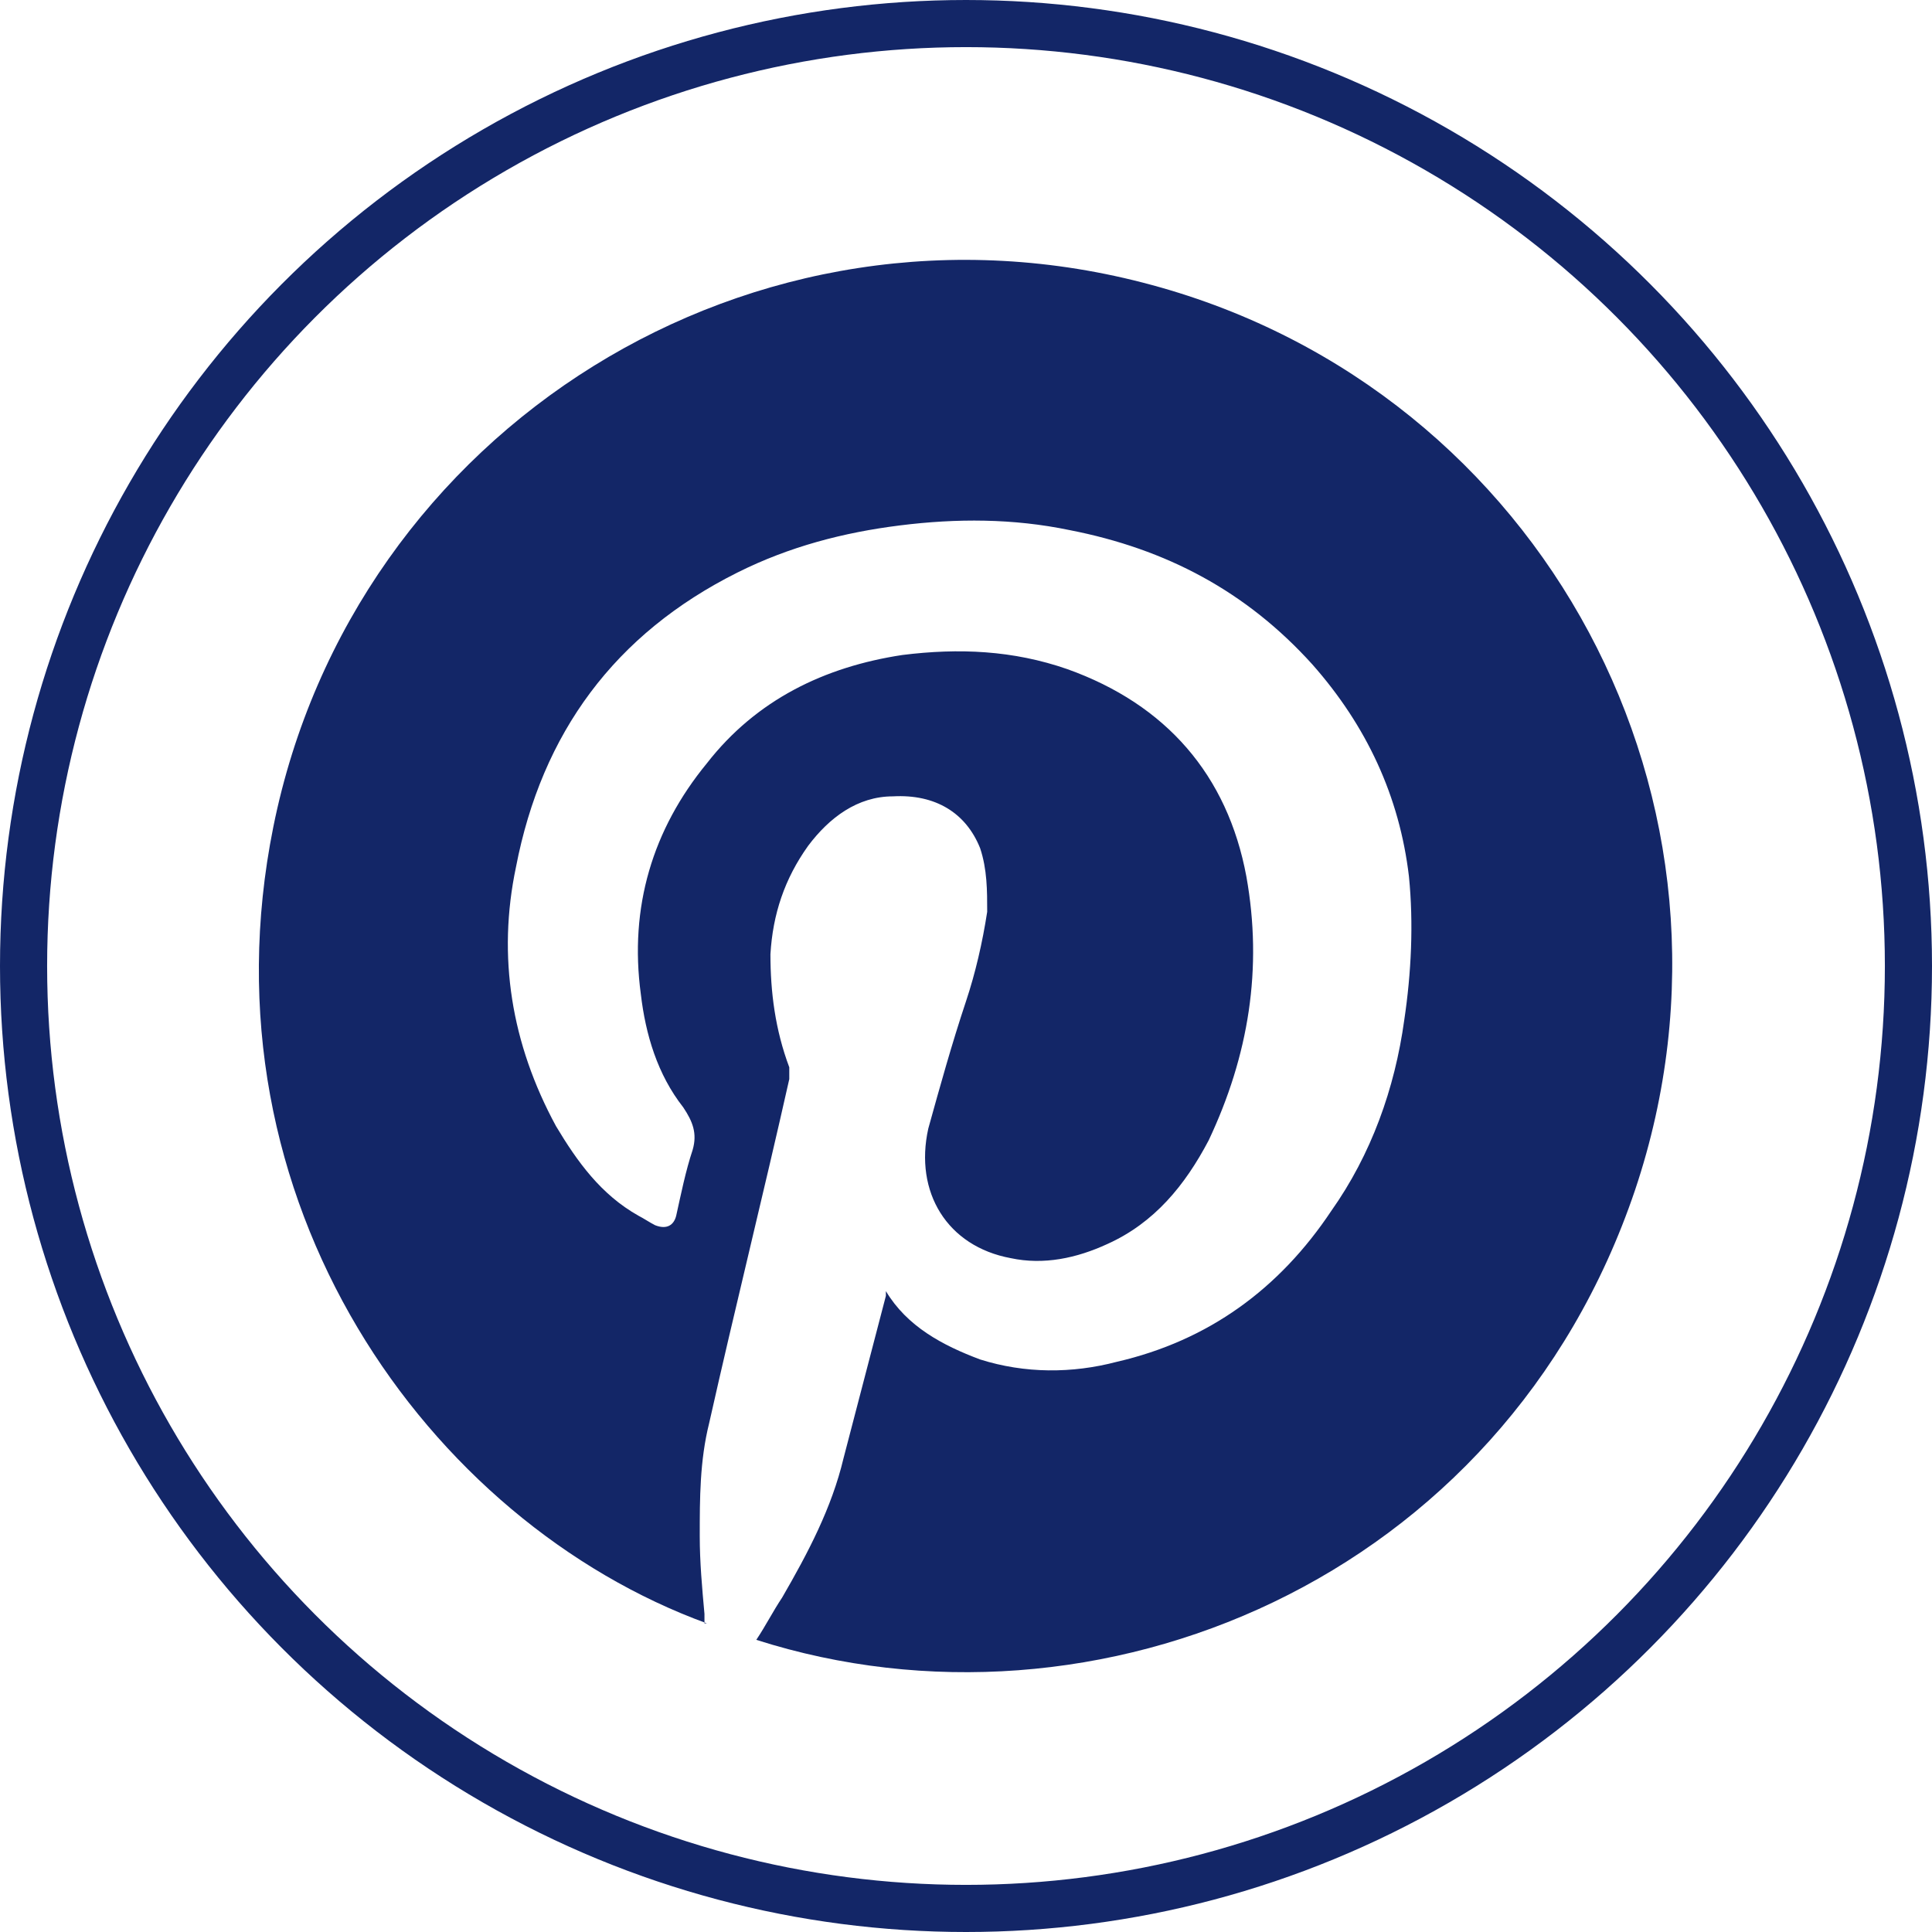 <?xml version="1.0" encoding="UTF-8"?>
<svg id="Layer_1" xmlns="http://www.w3.org/2000/svg" version="1.1" viewBox="0 0 82 82">
  <!-- Generator: Adobe Illustrator 29.6.1, SVG Export Plug-In . SVG Version: 2.1.1 Build 9)  -->
  <defs>
    <style>
      .st0 {
        fill: none;
        stroke: #132667;
        stroke-width: 2px;
      }

      .st1 {
        fill: #132667;
        fill-rule: evenodd;
      }
    </style>
  </defs>
  <g id="_x2705_-Naivgation---update-_xD83D__xDCF1_">
    <g id="Footer-_x28_Lowe_x27_s_x29_-_x2B_-S">
      <g id="Pinterest">
        <g id="Social">
          <path id="Fill-4" class="st1" d="M30,68.9c-11.8-4.3-21.6-17.9-18.4-33.8,3.4-16.9,20.4-27.6,37.3-23,16.6,4.5,26,22,20.5,38.4-5.6,16.6-22.9,23.7-37.3,19.1.4-.6.7-1.2,1.1-1.8,1.1-1.9,2.1-3.8,2.6-5.9.6-2.3,1.2-4.6,1.8-6.9,0,0,0-.2,0-.2,0,0,0,0,0,0,.9,1.5,2.4,2.3,4,2.9,1.9.6,3.9.6,5.8.1,3.9-.9,6.9-3.1,9.1-6.4,1.7-2.4,2.7-5.2,3.1-8.1.3-2,.4-4.1.2-6.1-.4-3.4-1.8-6.4-4.1-9-2.8-3.1-6.2-4.9-10.3-5.7-2.4-.5-4.8-.5-7.2-.2-2.4.3-4.7.9-6.9,2-5.2,2.6-8.3,6.8-9.4,12.5-.8,3.8-.2,7.5,1.7,11,.9,1.5,1.9,2.9,3.5,3.8.2.1.5.3.7.4.5.2.8,0,.9-.4.2-.9.4-1.9.7-2.8.2-.7,0-1.2-.4-1.8-1.1-1.4-1.6-3.1-1.8-4.8-.5-3.7.5-7,2.8-9.8,2.1-2.7,5-4.1,8.3-4.6,2.4-.3,4.7-.2,7,.6,4.2,1.5,6.8,4.5,7.6,8.8.7,3.9.1,7.6-1.6,11.2-1,1.9-2.3,3.5-4.3,4.4-1.3.6-2.7.9-4.1.6-2.7-.5-4.1-2.8-3.5-5.5.5-1.8,1-3.6,1.6-5.4.4-1.2.7-2.5.9-3.8,0-.9,0-1.8-.3-2.7-.6-1.5-1.9-2.3-3.7-2.2-1.5,0-2.7.9-3.6,2.1-1,1.4-1.5,2.9-1.6,4.6,0,1.6.2,3.2.8,4.8,0,.1,0,.3,0,.5-1.1,4.9-2.3,9.7-3.4,14.6-.4,1.6-.4,3.2-.4,4.8,0,1.1.1,2.2.2,3.3,0,.1,0,.3,0,.4"/>
        </g>
        <circle id="Oval" class="st0" cx="41" cy="41" r="40"/>
      </g>
    </g>
  </g>
</svg>